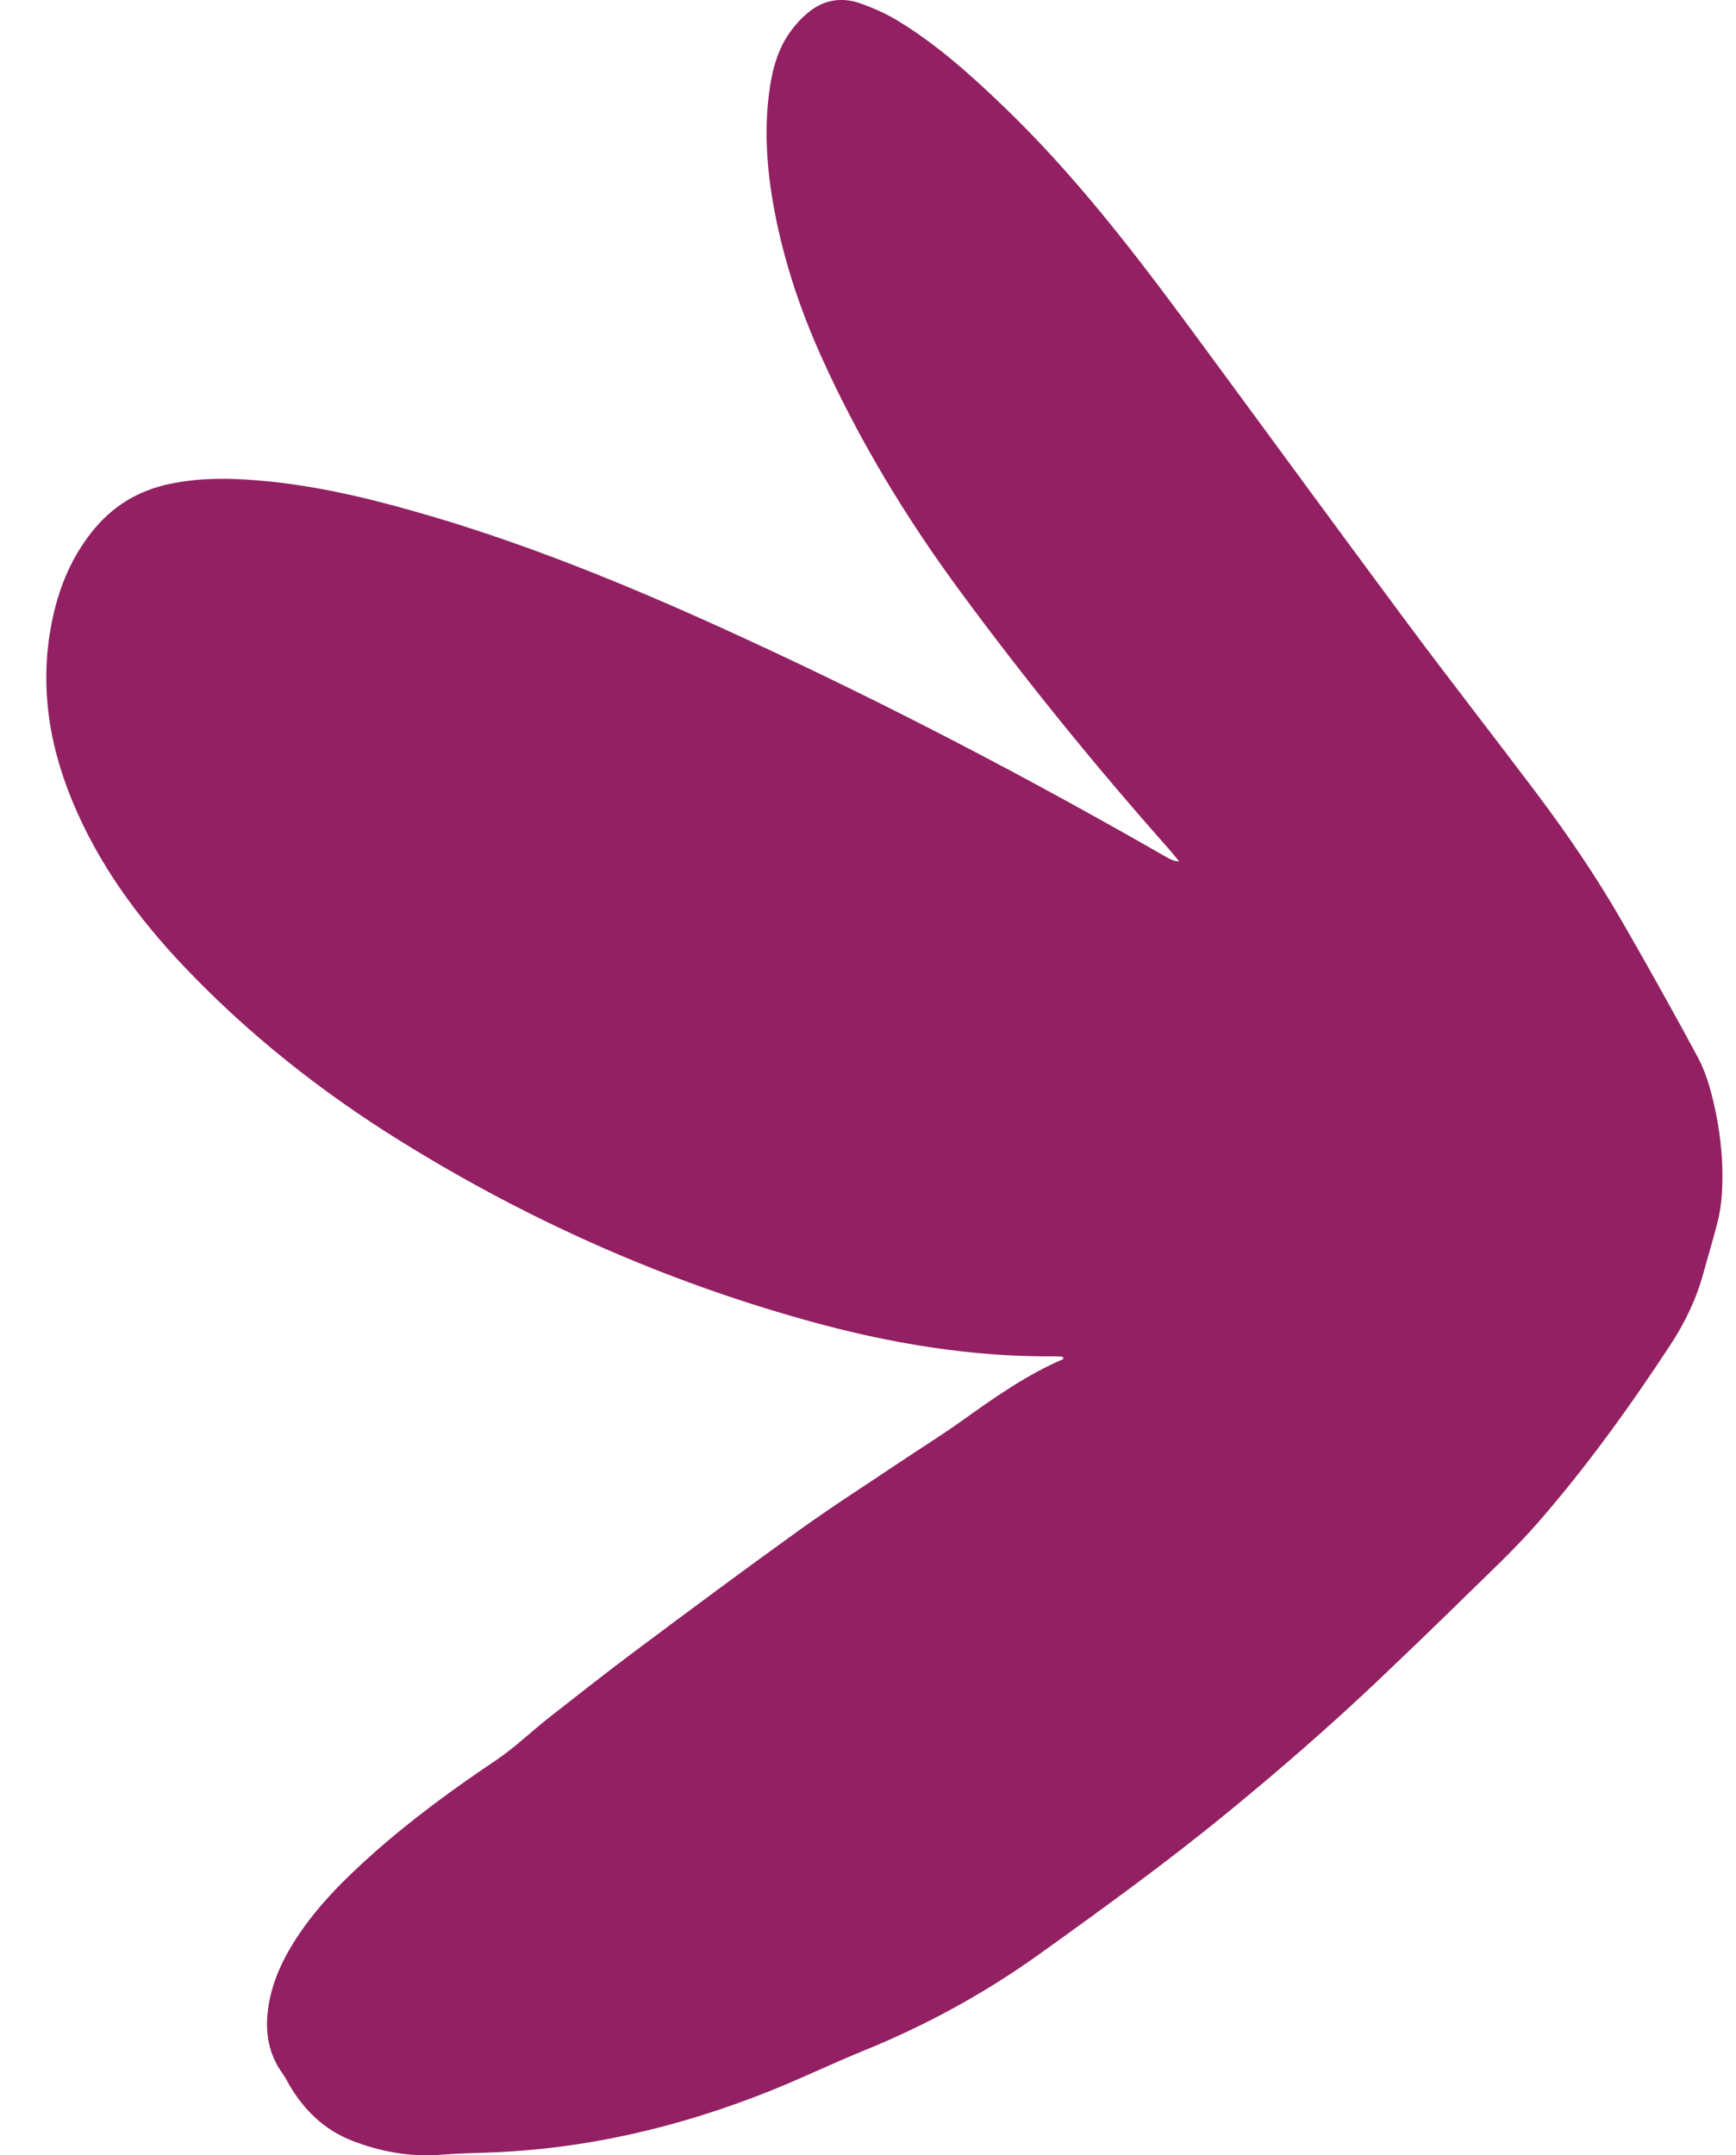 <?xml version="1.0" encoding="UTF-8"?> <svg xmlns="http://www.w3.org/2000/svg" width="29" height="36" viewBox="0 0 29 36" fill="none"><path d="M17.756 22.662C17.71 22.659 17.664 22.655 17.619 22.655C16.226 22.667 14.868 22.439 13.533 22.07C11.097 21.398 8.818 20.382 6.68 19.053C5.363 18.235 4.158 17.281 3.09 16.16C2.305 15.336 1.642 14.432 1.207 13.377C0.793 12.376 0.65 11.346 0.89 10.278C1.005 9.769 1.205 9.3 1.533 8.886C1.867 8.464 2.298 8.196 2.829 8.084C3.392 7.965 3.96 7.986 4.527 8.045C5.439 8.141 6.325 8.363 7.202 8.622C8.996 9.151 10.716 9.871 12.409 10.65C14.826 11.762 17.181 12.993 19.486 14.317C19.547 14.352 19.611 14.384 19.698 14.389C19.64 14.319 19.586 14.248 19.526 14.181C18.303 12.802 17.144 11.374 16.052 9.894C15.141 8.66 14.349 7.355 13.72 5.957C13.345 5.124 13.063 4.262 12.909 3.362C12.8 2.72 12.764 2.074 12.866 1.427C12.916 1.106 13.01 0.797 13.201 0.532C13.305 0.388 13.434 0.251 13.58 0.15C13.813 -0.012 14.091 -0.04 14.358 0.052C14.58 0.128 14.799 0.226 14.998 0.347C15.647 0.741 16.209 1.245 16.752 1.766C17.937 2.902 18.932 4.195 19.9 5.507C21.091 7.122 22.274 8.744 23.471 10.355C24.187 11.319 24.927 12.266 25.651 13.226C26.172 13.918 26.66 14.633 27.092 15.383C27.524 16.131 27.944 16.886 28.355 17.646C28.462 17.844 28.537 18.064 28.593 18.282C28.734 18.835 28.802 19.398 28.762 19.97C28.752 20.122 28.727 20.275 28.689 20.424C28.617 20.708 28.53 20.989 28.453 21.273C28.336 21.703 28.142 22.101 27.899 22.471C27.222 23.502 26.5 24.505 25.687 25.437C25.291 25.891 24.844 26.303 24.413 26.727C23.962 27.17 23.506 27.607 23.048 28.043C22.234 28.816 21.386 29.553 20.516 30.266C19.495 31.104 18.425 31.878 17.352 32.647C16.445 33.296 15.469 33.829 14.431 34.251C13.9 34.467 13.383 34.718 12.85 34.93C11.326 35.538 9.747 35.906 8.097 35.956C7.86 35.964 7.623 35.97 7.388 35.989C6.863 36.032 6.36 35.943 5.876 35.754C5.413 35.572 5.076 35.241 4.829 34.818C4.795 34.761 4.767 34.699 4.728 34.645C4.52 34.362 4.442 34.044 4.464 33.7C4.496 33.212 4.687 32.781 4.95 32.376C5.3 31.837 5.753 31.388 6.231 30.962C6.876 30.389 7.572 29.88 8.289 29.399C8.601 29.189 8.873 28.924 9.169 28.691C9.657 28.309 10.143 27.925 10.64 27.555C11.541 26.882 12.444 26.21 13.358 25.554C13.911 25.157 14.485 24.79 15.05 24.411C15.386 24.186 15.73 23.973 16.059 23.738C16.602 23.35 17.146 22.965 17.765 22.699C17.762 22.687 17.758 22.674 17.754 22.662L17.756 22.662Z" fill="#922062"></path></svg> 